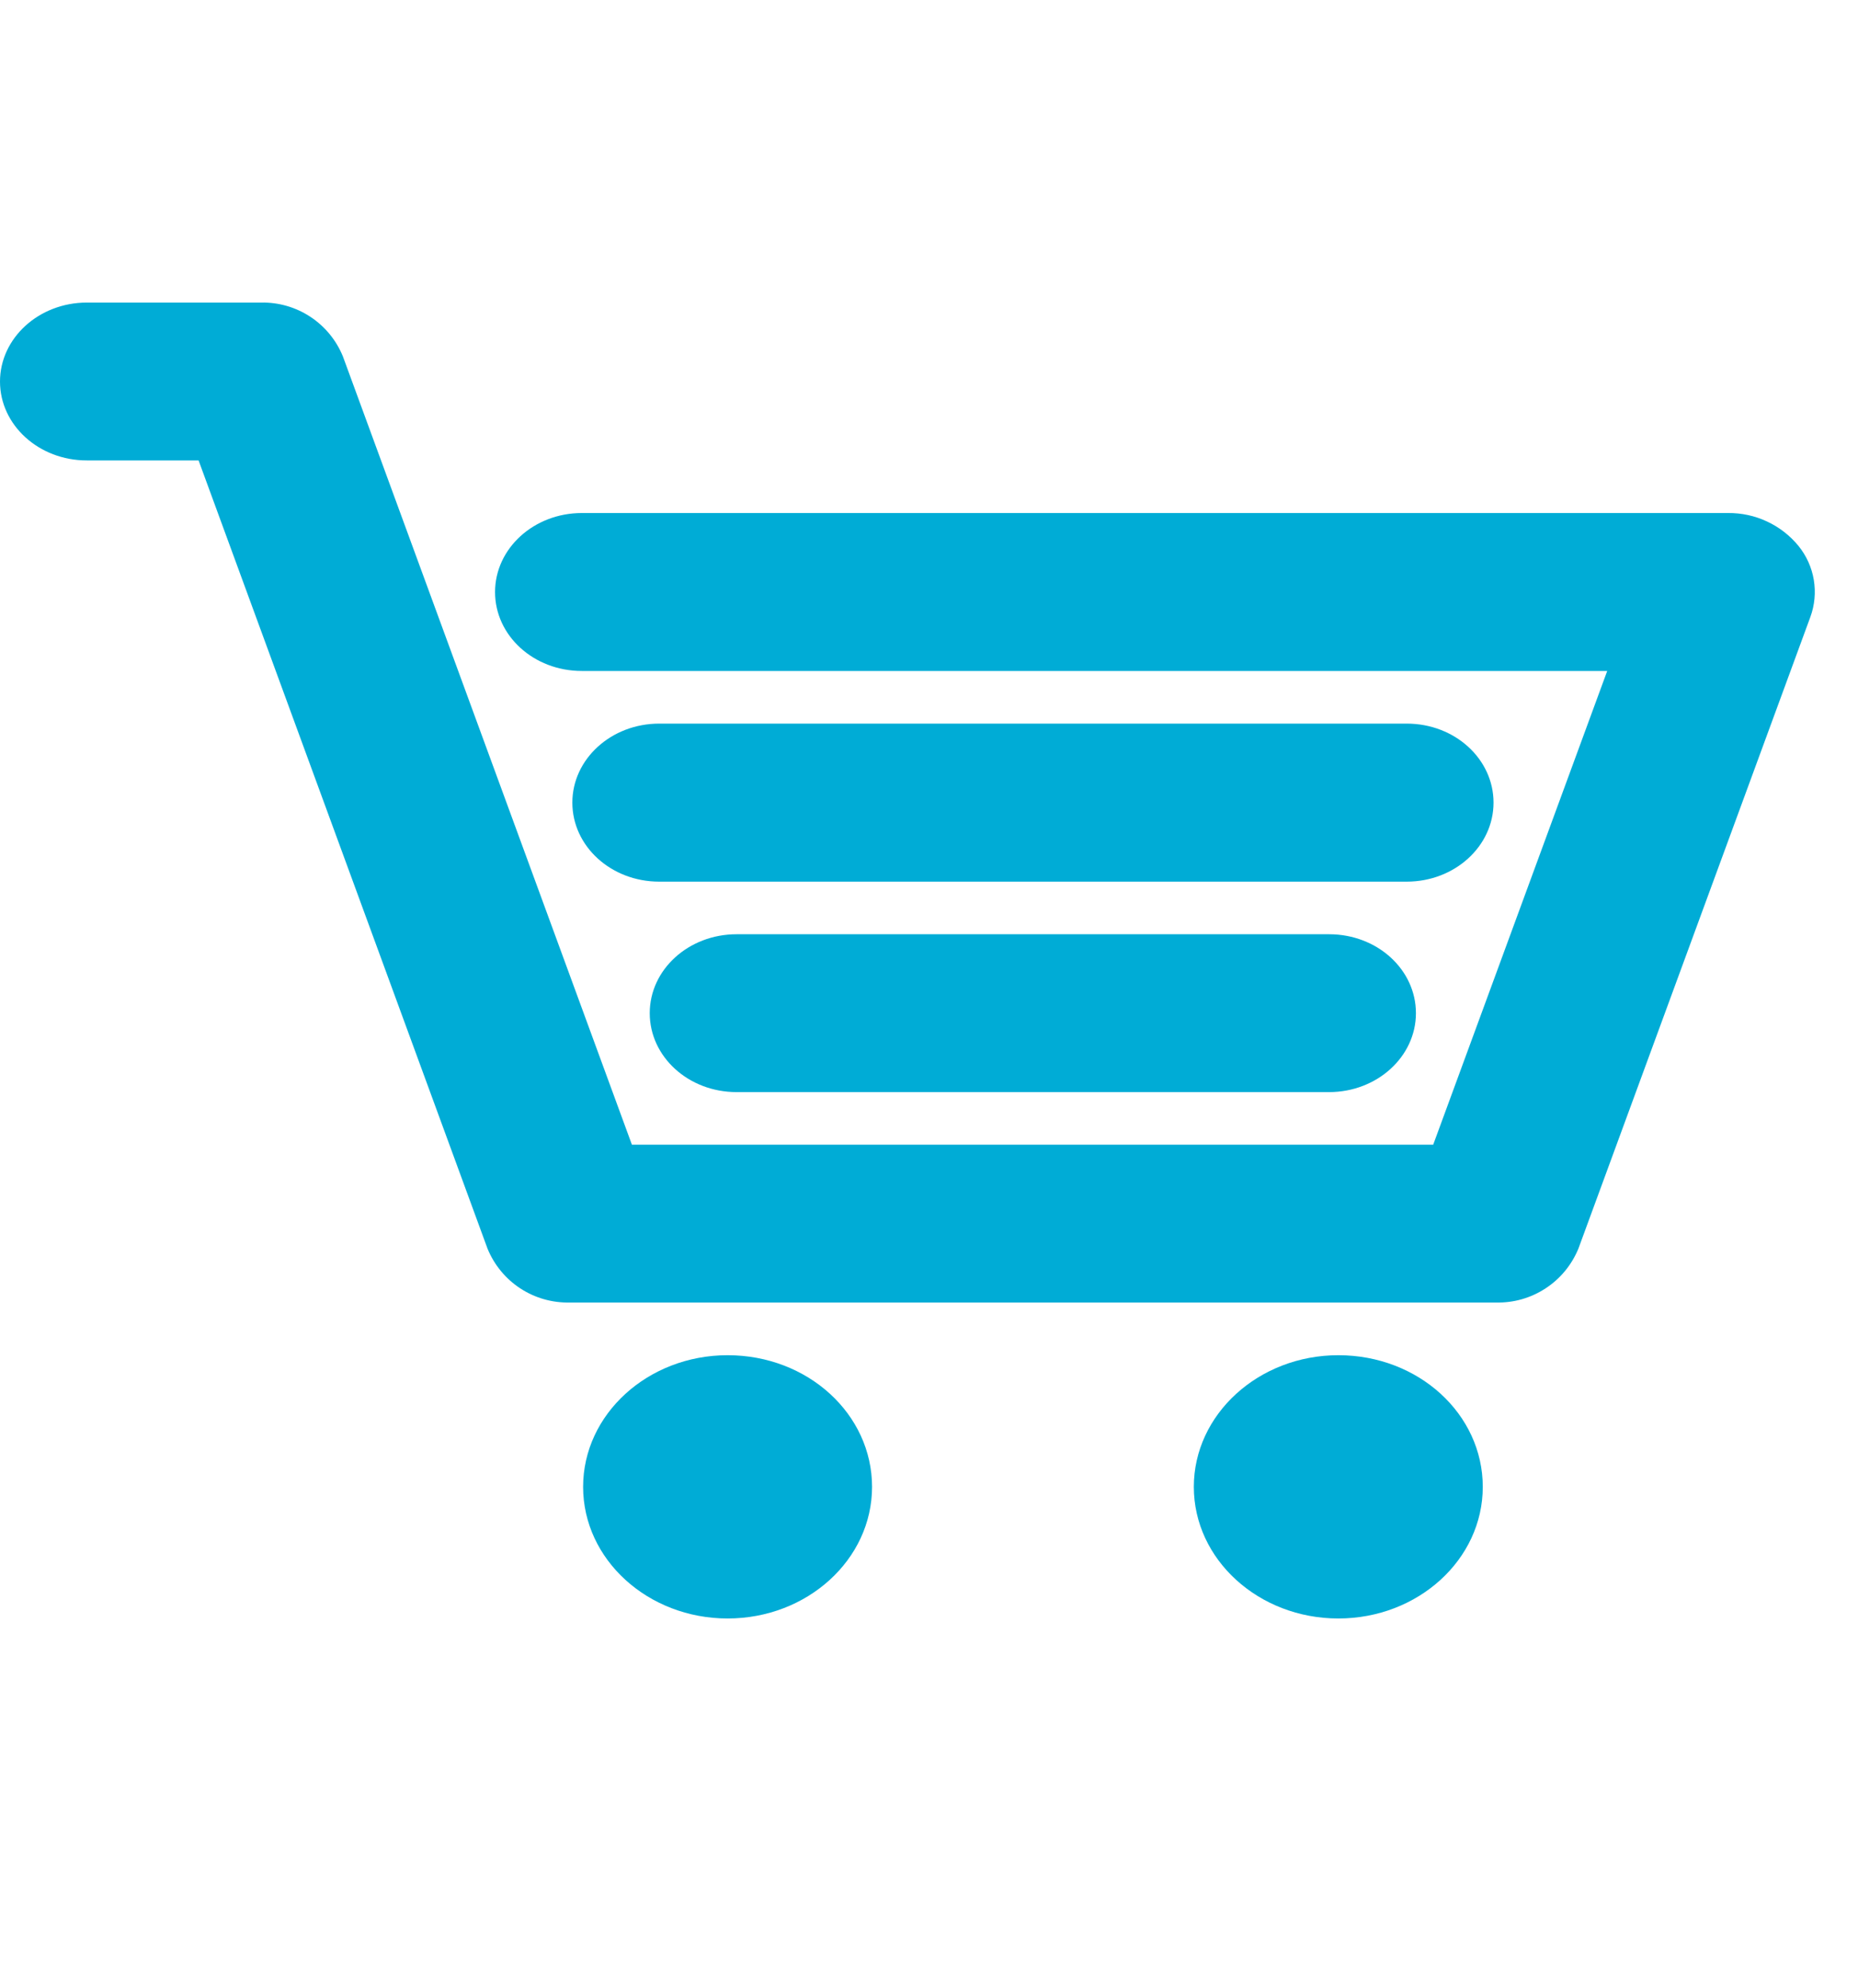 <svg width="43" height="46" viewBox="0 0 43 46" fill="none" xmlns="http://www.w3.org/2000/svg">
<path d="M16.839 31.353C18.696 31.353 20.182 32.716 20.182 34.399C20.182 36.082 18.681 37.444 16.839 37.444C14.996 37.444 13.495 36.08 13.495 34.399C13.495 32.718 14.996 31.353 16.839 31.353Z" fill="#00ACD6"/>
<path d="M30.973 31.353C32.83 31.353 34.316 32.716 34.316 34.399C34.316 36.082 32.816 37.444 30.973 37.444C29.13 37.444 27.629 36.08 27.629 34.399C27.629 32.718 29.132 31.353 30.973 31.353Z" fill="#00ACD6"/>
<path d="M13.246 18.569C13.246 17.559 14.147 16.741 15.256 16.741H32.556C33.67 16.741 34.565 17.559 34.565 18.569C34.565 19.58 33.664 20.397 32.556 20.397H15.256C14.142 20.397 13.246 19.578 13.246 18.569Z" fill="#00ACD6"/>
<path d="M17.047 21.614H30.759C31.874 21.614 32.769 22.431 32.769 23.44C32.769 24.448 31.868 25.266 30.759 25.266H17.047C15.932 25.266 15.037 24.448 15.037 23.44C15.037 22.431 15.936 21.614 17.047 21.614Z" fill="#00ACD6"/>
<path d="M2.01 7H6.043C6.448 6.992 6.846 7.107 7.184 7.33C7.522 7.553 7.785 7.873 7.937 8.249L14.624 26.482H33.169L37.196 15.523H13.465C12.351 15.523 11.457 14.706 11.457 13.697C11.457 12.688 12.357 11.869 13.465 11.869H39.991C40.303 11.866 40.611 11.932 40.893 12.064C41.175 12.195 41.424 12.388 41.622 12.629C41.806 12.856 41.929 13.127 41.977 13.415C42.025 13.704 41.998 14 41.897 14.275L36.529 28.888C36.374 29.264 36.11 29.585 35.769 29.807C35.429 30.03 35.029 30.144 34.623 30.134H13.189C12.782 30.144 12.382 30.03 12.042 29.808C11.701 29.585 11.437 29.264 11.283 28.888L4.596 10.652H2.01C0.901 10.654 0 9.835 0 8.828C0 7.821 0.901 7 2.01 7Z" fill="#00ACD6"/>
</svg>
